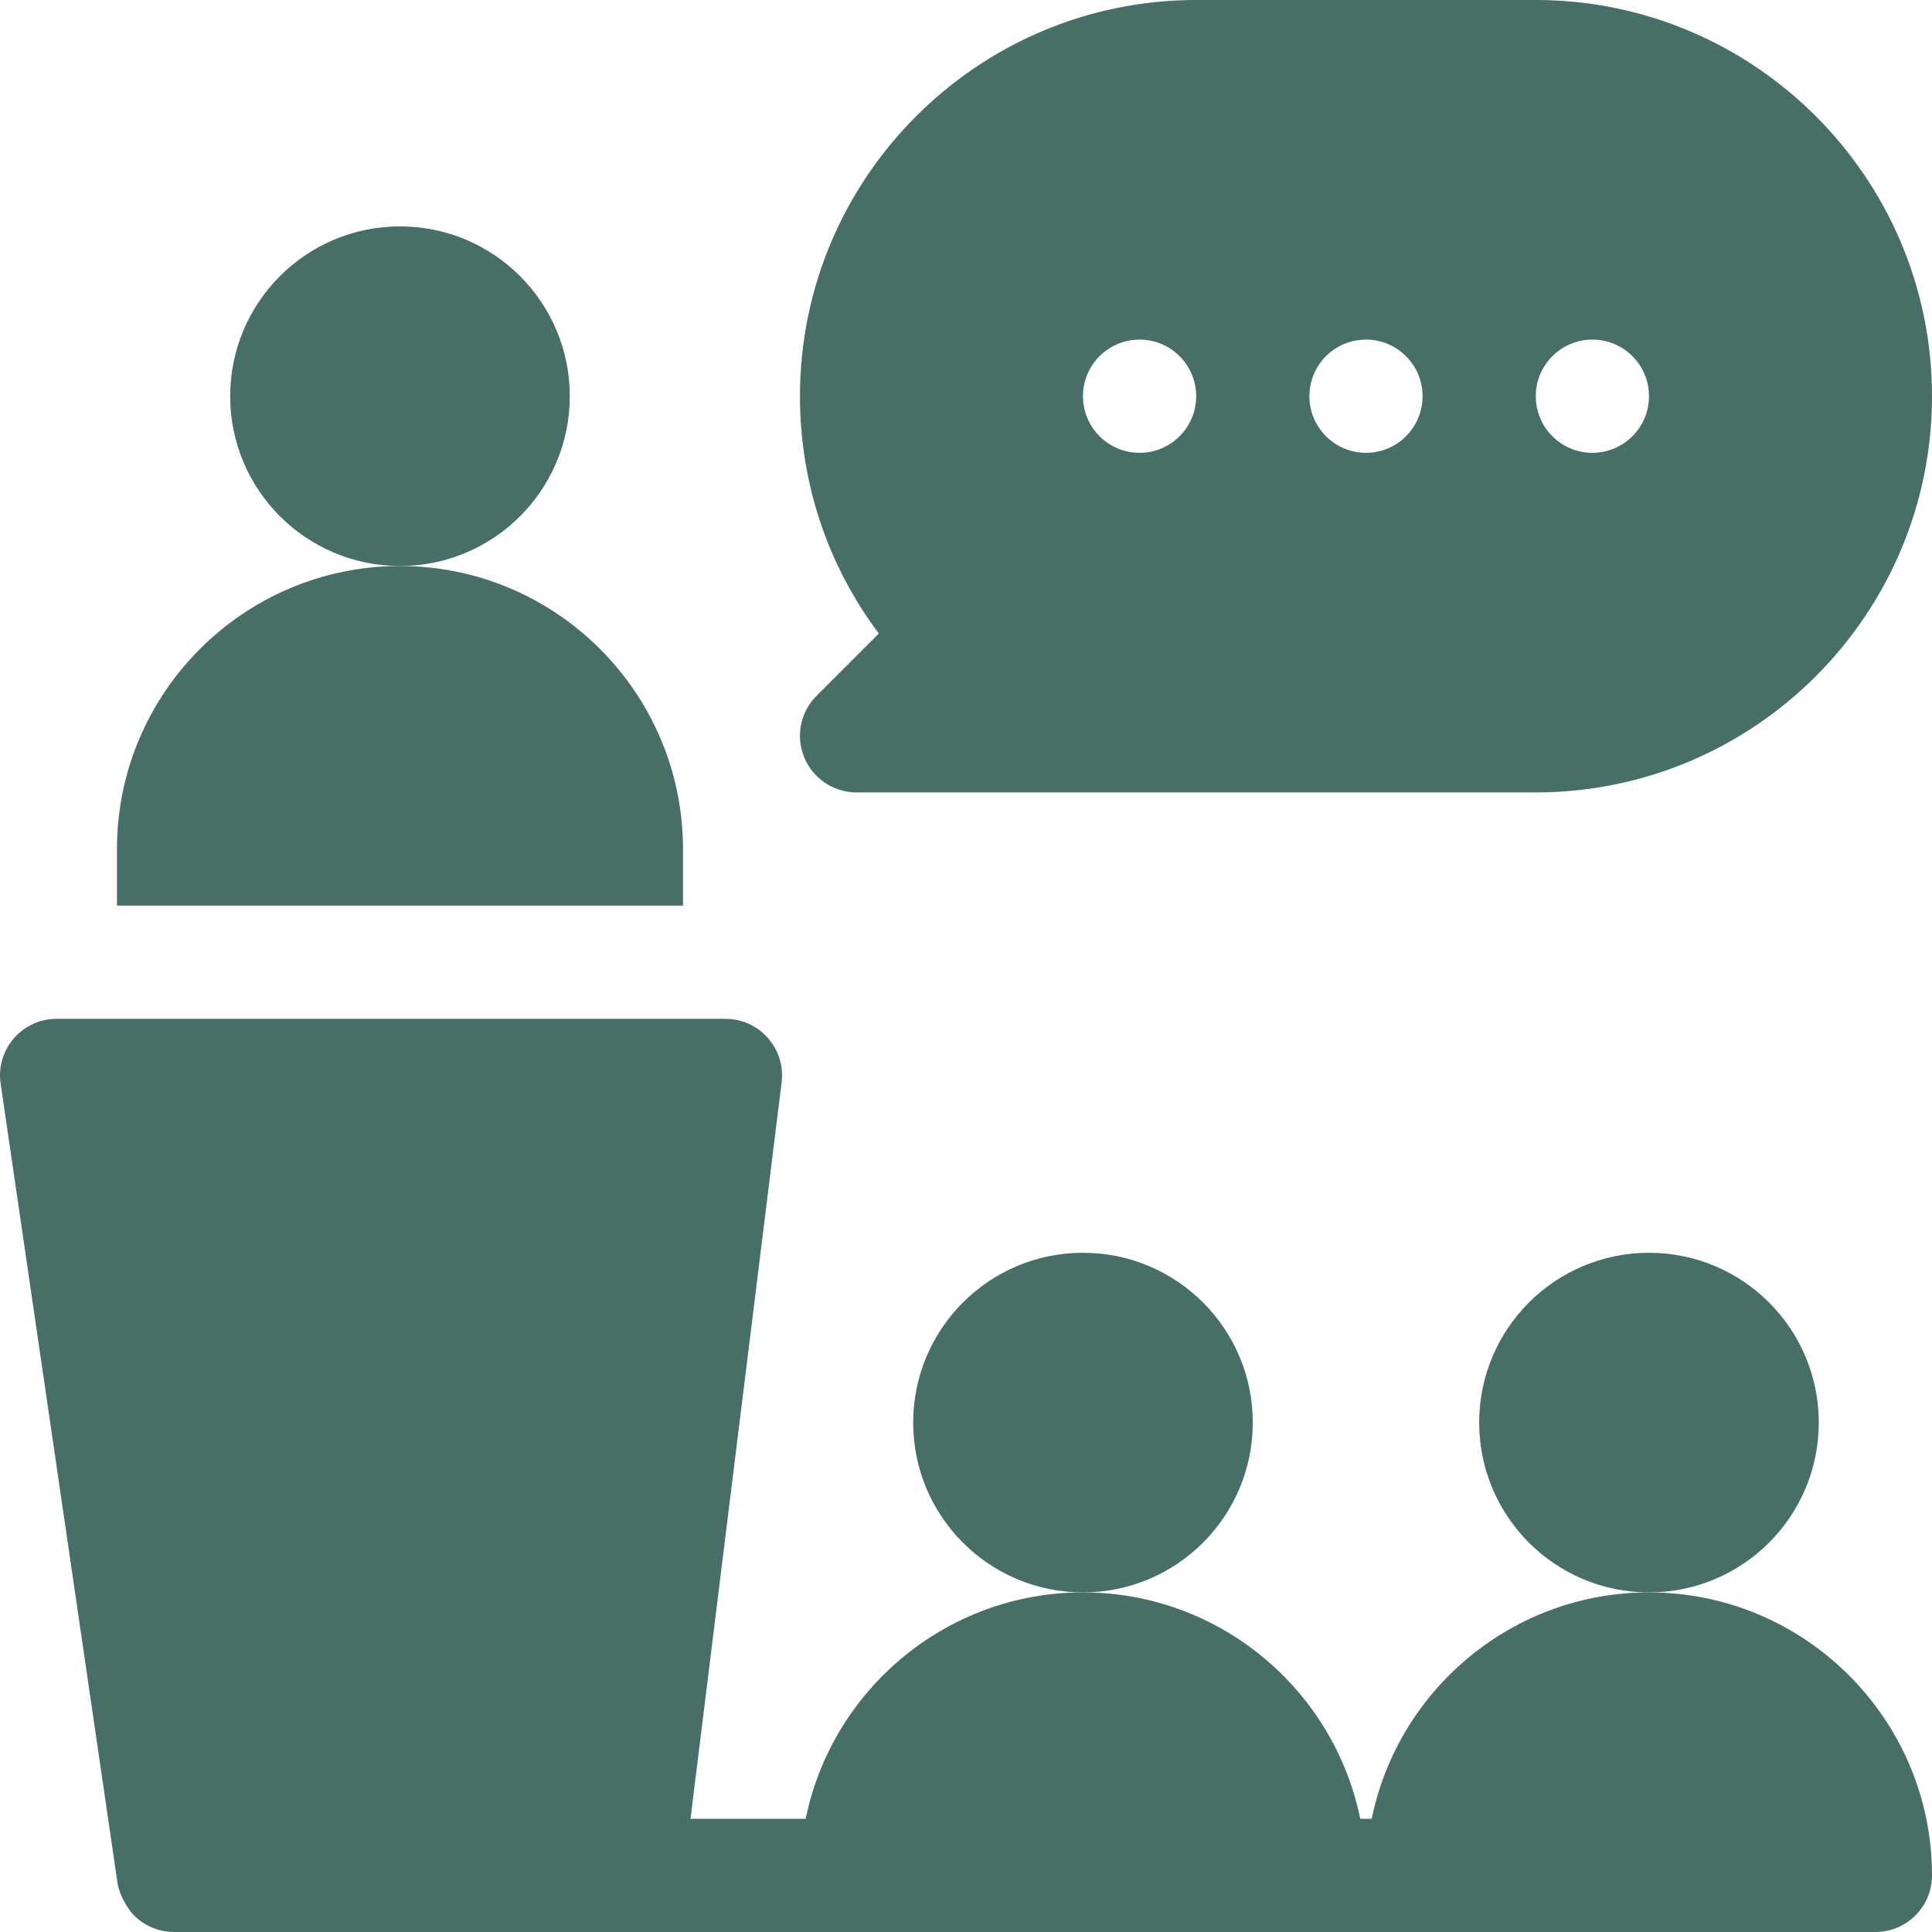 <svg width="50" height="50" viewBox="0 0 50 50" fill="none" xmlns="http://www.w3.org/2000/svg">
<g clip-path="url(#clip0_28_1995)">
<path d="M10.352 14.648C12.779 14.648 14.746 12.681 14.746 10.254C14.746 7.827 12.779 5.859 10.352 5.859C7.925 5.859 5.957 7.827 5.957 10.254C5.957 12.681 7.925 14.648 10.352 14.648Z" fill="#486F67"/>
<path d="M21.132 18.007C20.927 18.212 20.788 18.473 20.731 18.757C20.674 19.042 20.704 19.336 20.815 19.604C20.925 19.872 21.113 20.1 21.354 20.261C21.595 20.422 21.878 20.508 22.168 20.508H39.746C45.4 20.508 50 15.907 50 10.254C50 4.601 45.4 0 39.746 0H30.957C25.304 0 20.703 4.6 20.703 10.254C20.703 12.498 21.42 14.633 22.744 16.395L21.132 18.007ZM41.211 8.789C42.02 8.789 42.676 9.445 42.676 10.254C42.676 11.063 42.02 11.719 41.211 11.719C40.402 11.719 39.746 11.063 39.746 10.254C39.746 9.445 40.402 8.789 41.211 8.789ZM35.352 8.789C36.16 8.789 36.816 9.445 36.816 10.254C36.816 11.063 36.16 11.719 35.352 11.719C34.542 11.719 33.887 11.063 33.887 10.254C33.887 9.445 34.542 8.789 35.352 8.789ZM29.492 8.789C30.301 8.789 30.957 9.445 30.957 10.254C30.957 11.063 30.301 11.719 29.492 11.719C28.683 11.719 28.027 11.063 28.027 10.254C28.027 9.445 28.683 8.789 29.492 8.789Z" fill="#486F67"/>
<path d="M28.027 41.211C30.454 41.211 32.422 39.243 32.422 36.816C32.422 34.389 30.454 32.422 28.027 32.422C25.6 32.422 23.633 34.389 23.633 36.816C23.633 39.243 25.6 41.211 28.027 41.211Z" fill="#486F67"/>
<path d="M42.676 41.211C45.103 41.211 47.07 39.243 47.07 36.816C47.07 34.389 45.103 32.422 42.676 32.422C40.249 32.422 38.281 34.389 38.281 36.816C38.281 39.243 40.249 41.211 42.676 41.211Z" fill="#486F67"/>
<path d="M42.676 41.211C39.139 41.211 36.18 43.731 35.5 47.07H35.203C34.523 43.731 31.564 41.211 28.027 41.211C24.491 41.211 21.532 43.731 20.851 47.07H17.87L20.228 28.014C20.337 27.139 19.655 26.367 18.774 26.367H1.465C0.584 26.367 -0.098 27.139 0.012 28.014L3.039 48.717C3.077 49.021 3.308 49.422 3.494 49.597C3.795 49.881 4.168 49.999 4.49 50C4.491 50 4.491 50 4.492 50H48.535C49.345 50 50 49.345 50 48.535C50 44.497 46.714 41.211 42.676 41.211ZM17.676 21.973C17.676 17.934 14.39 14.648 10.351 14.648C6.313 14.648 3.027 17.934 3.027 21.973V23.438H17.676V21.973Z" fill="#486F67"/>
</g>
<defs>
<clipPath id="clip0_28_1995">
<rect width="50" height="50" fill="white"/>
</clipPath>
</defs>
</svg>
